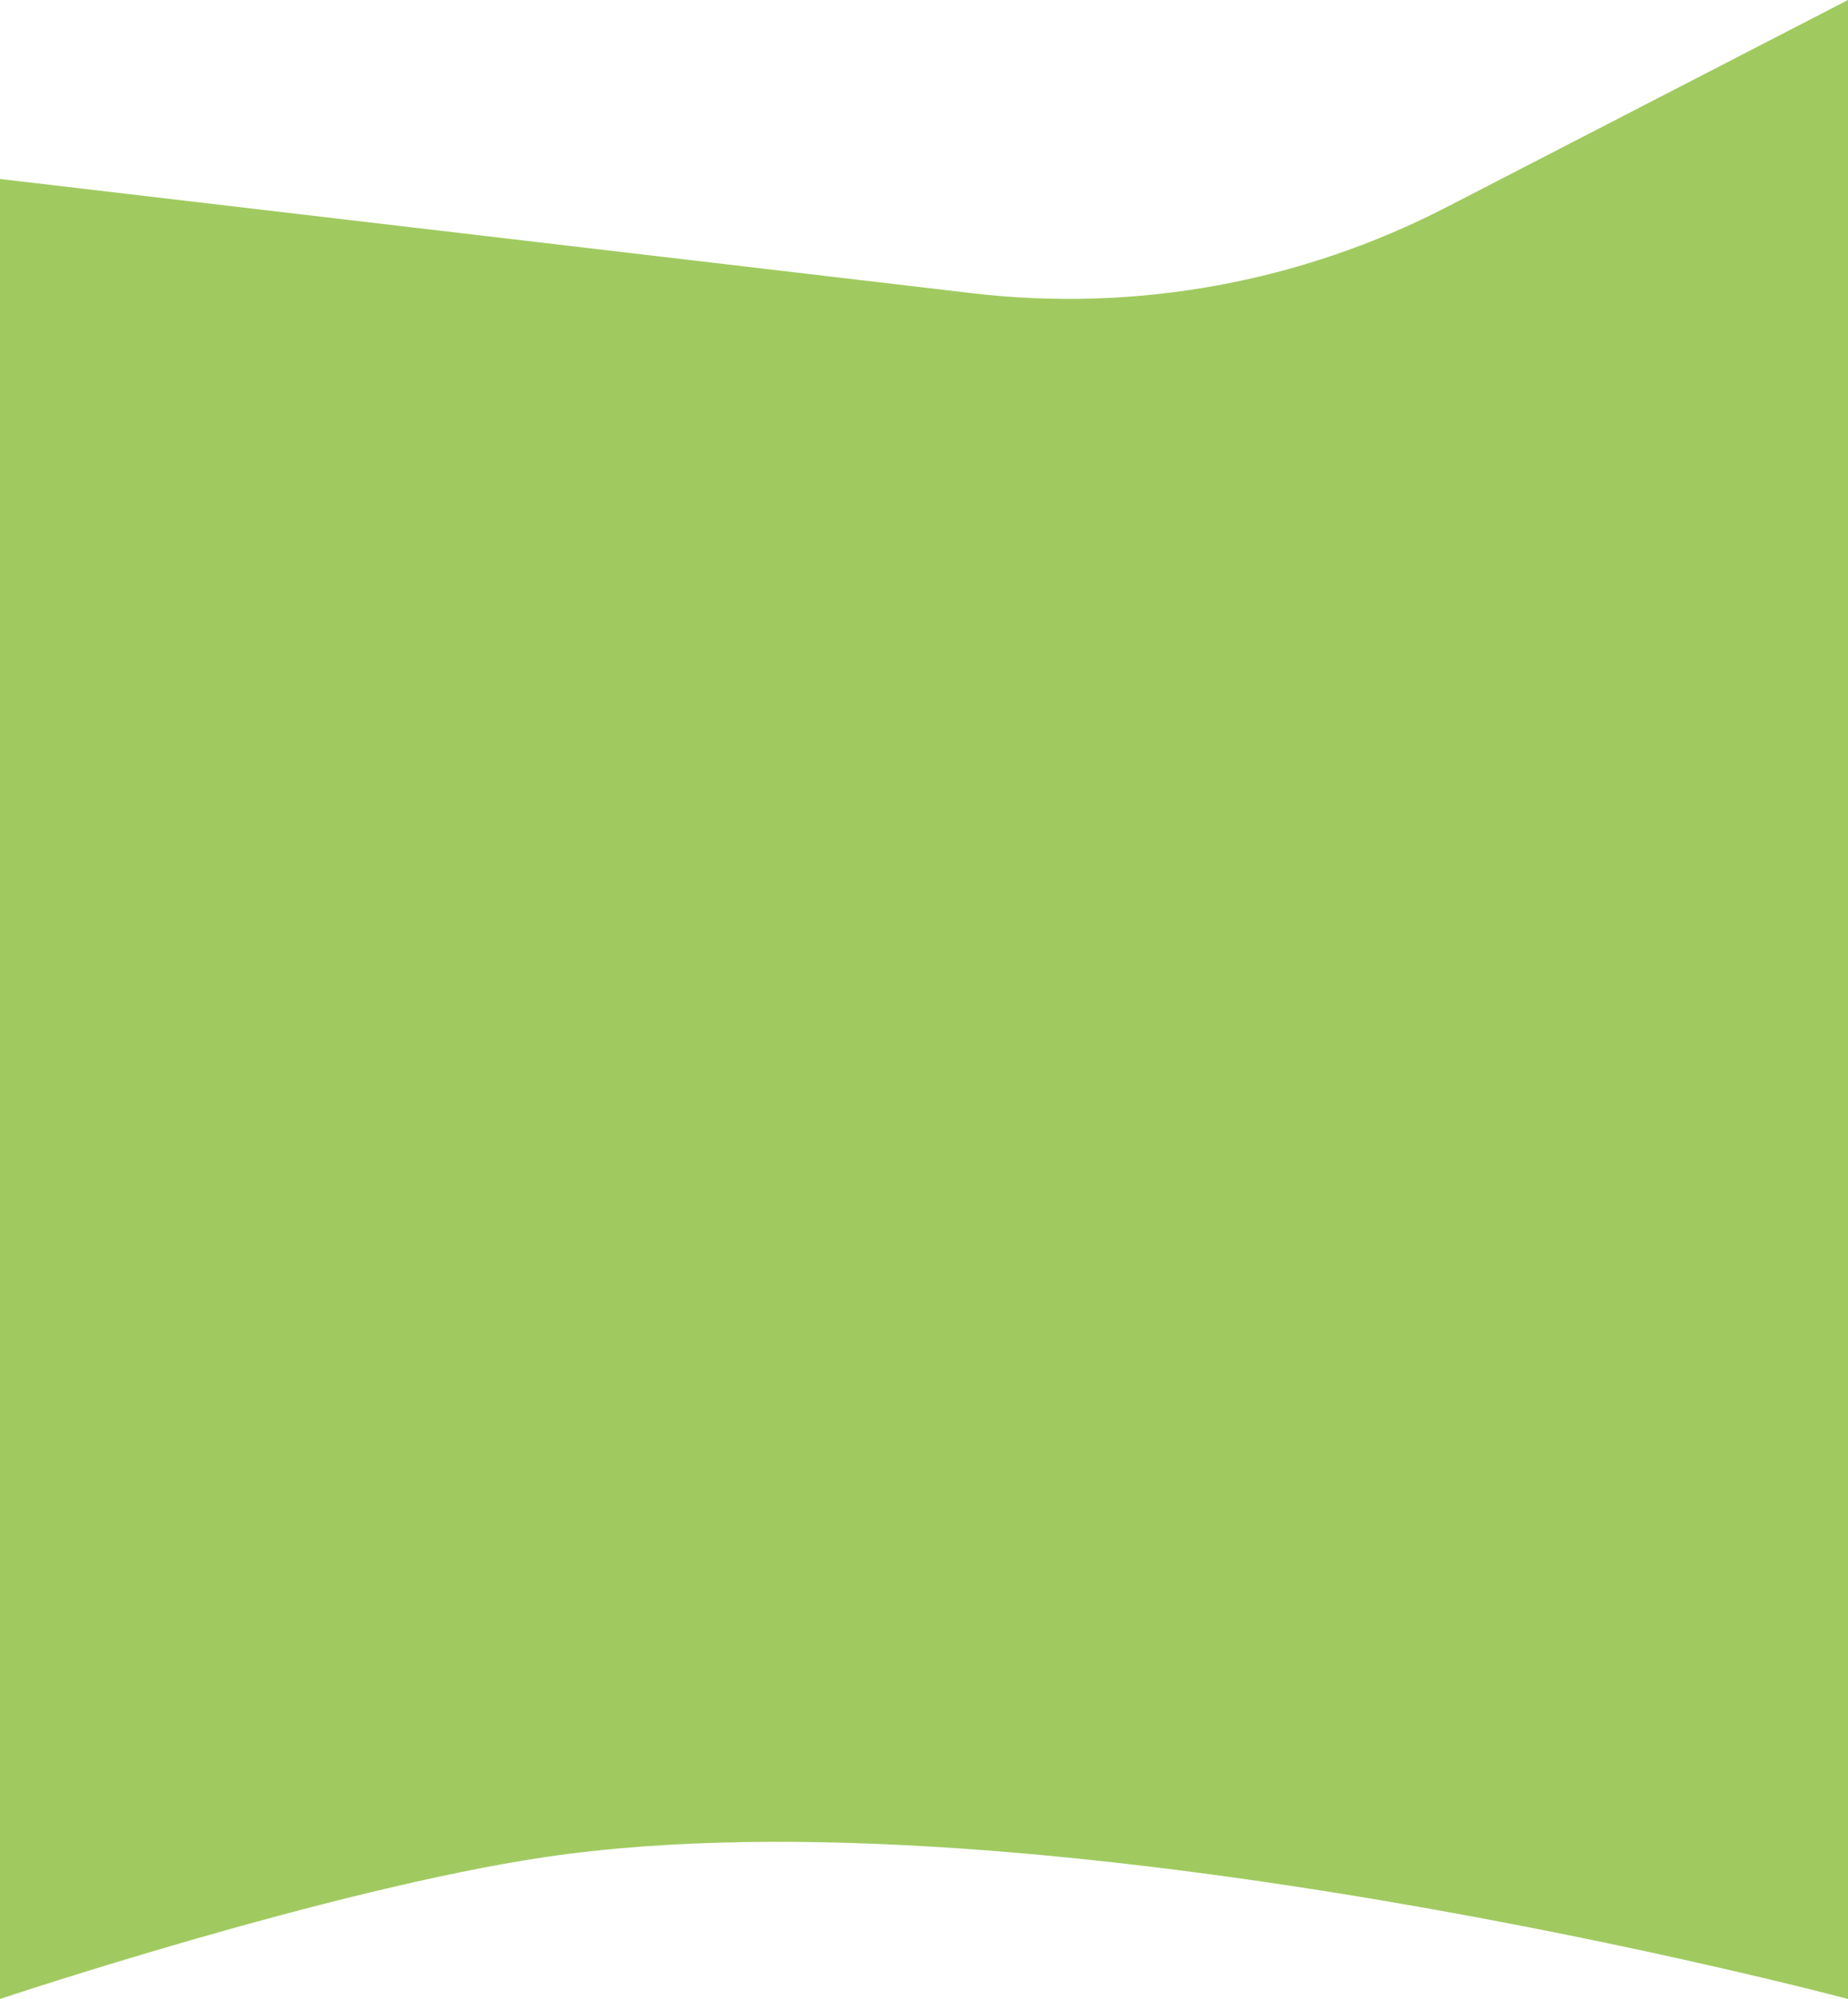 <?xml version="1.0" encoding="UTF-8"?> <svg xmlns="http://www.w3.org/2000/svg" width="2243" height="2426" viewBox="0 0 2243 2426" fill="none"> <path d="M0 217.208L1180.52 355.915C1378.4 379.165 1578.71 342.775 1755.77 251.413L2243 0V2426C2243 2426 1263.56 2165.01 662.62 2253.66C398.999 2292.55 0 2426 0 2426V217.208Z" fill="#A0CA60"></path> </svg> 